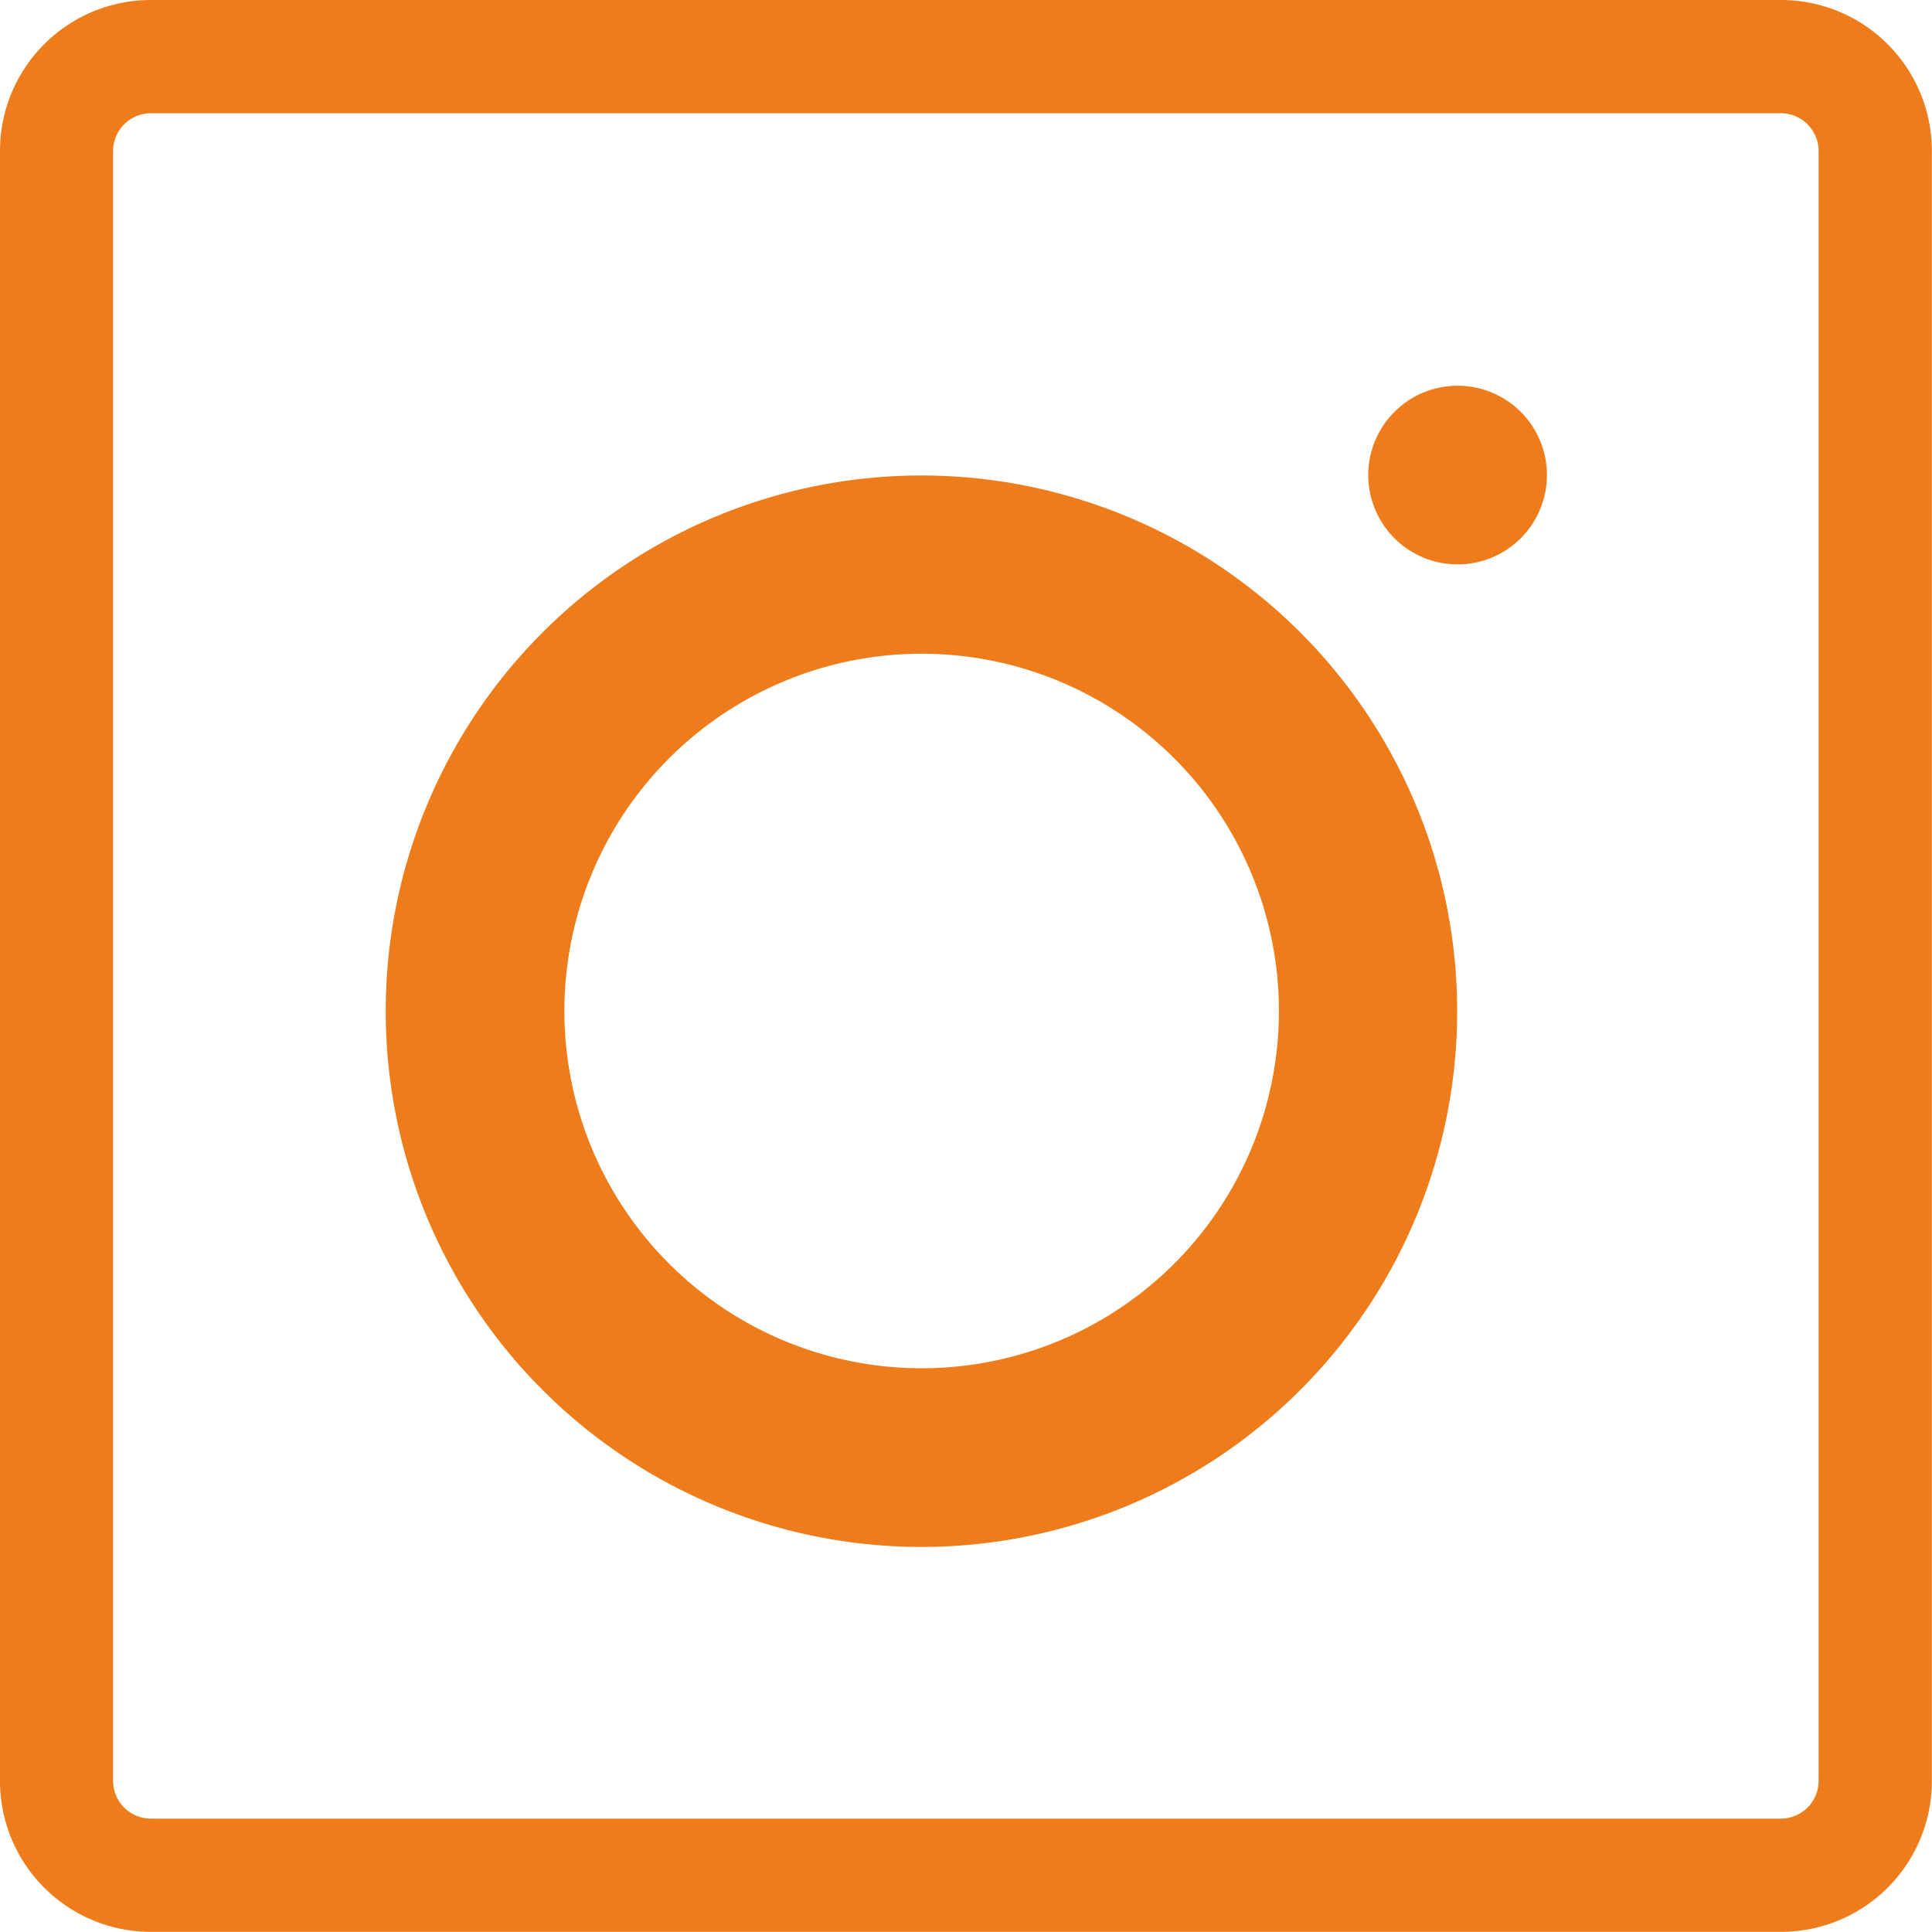 <svg xmlns="http://www.w3.org/2000/svg" width="26.687" height="26.687" viewBox="0 0 26.687 26.687">
  <g id="Group_604" data-name="Group 604" transform="translate(-1193 -401)">
    <path id="Path_4" data-name="Path 4" d="M13.4,20.806A7.4,7.4,0,1,0,6,13.4,7.4,7.4,0,0,0,13.4,20.806Zm0-2.468A4.935,4.935,0,1,0,8.468,13.4,4.935,4.935,0,0,0,13.4,18.338Z" transform="translate(1192.328 401.562)" fill="#ef7c1b" fill-rule="evenodd"/>
    <path id="Path_5" data-name="Path 5" d="M18.234,5a1.234,1.234,0,1,0,1.234,1.234A1.234,1.234,0,0,0,18.234,5Z" transform="translate(1194.9 401.328)" fill="#ef7c1b"/>
    <path id="Path_7" data-name="Path 7" d="M-118.4,145h-22.517A2.084,2.084,0,0,0-143,147.085V169.6a2.084,2.084,0,0,0,2.085,2.085H-118.4a2.084,2.084,0,0,0,2.085-2.085V147.085A2.084,2.084,0,0,0-118.4,145Zm.521,24.6a.523.523,0,0,1-.521.521h-22.517a.523.523,0,0,1-.521-.521V147.085a.523.523,0,0,1,.521-.521H-118.4a.523.523,0,0,1,.521.521Z" transform="translate(1336 256)" fill="#ef7c1b"/>
  </g>
</svg>
